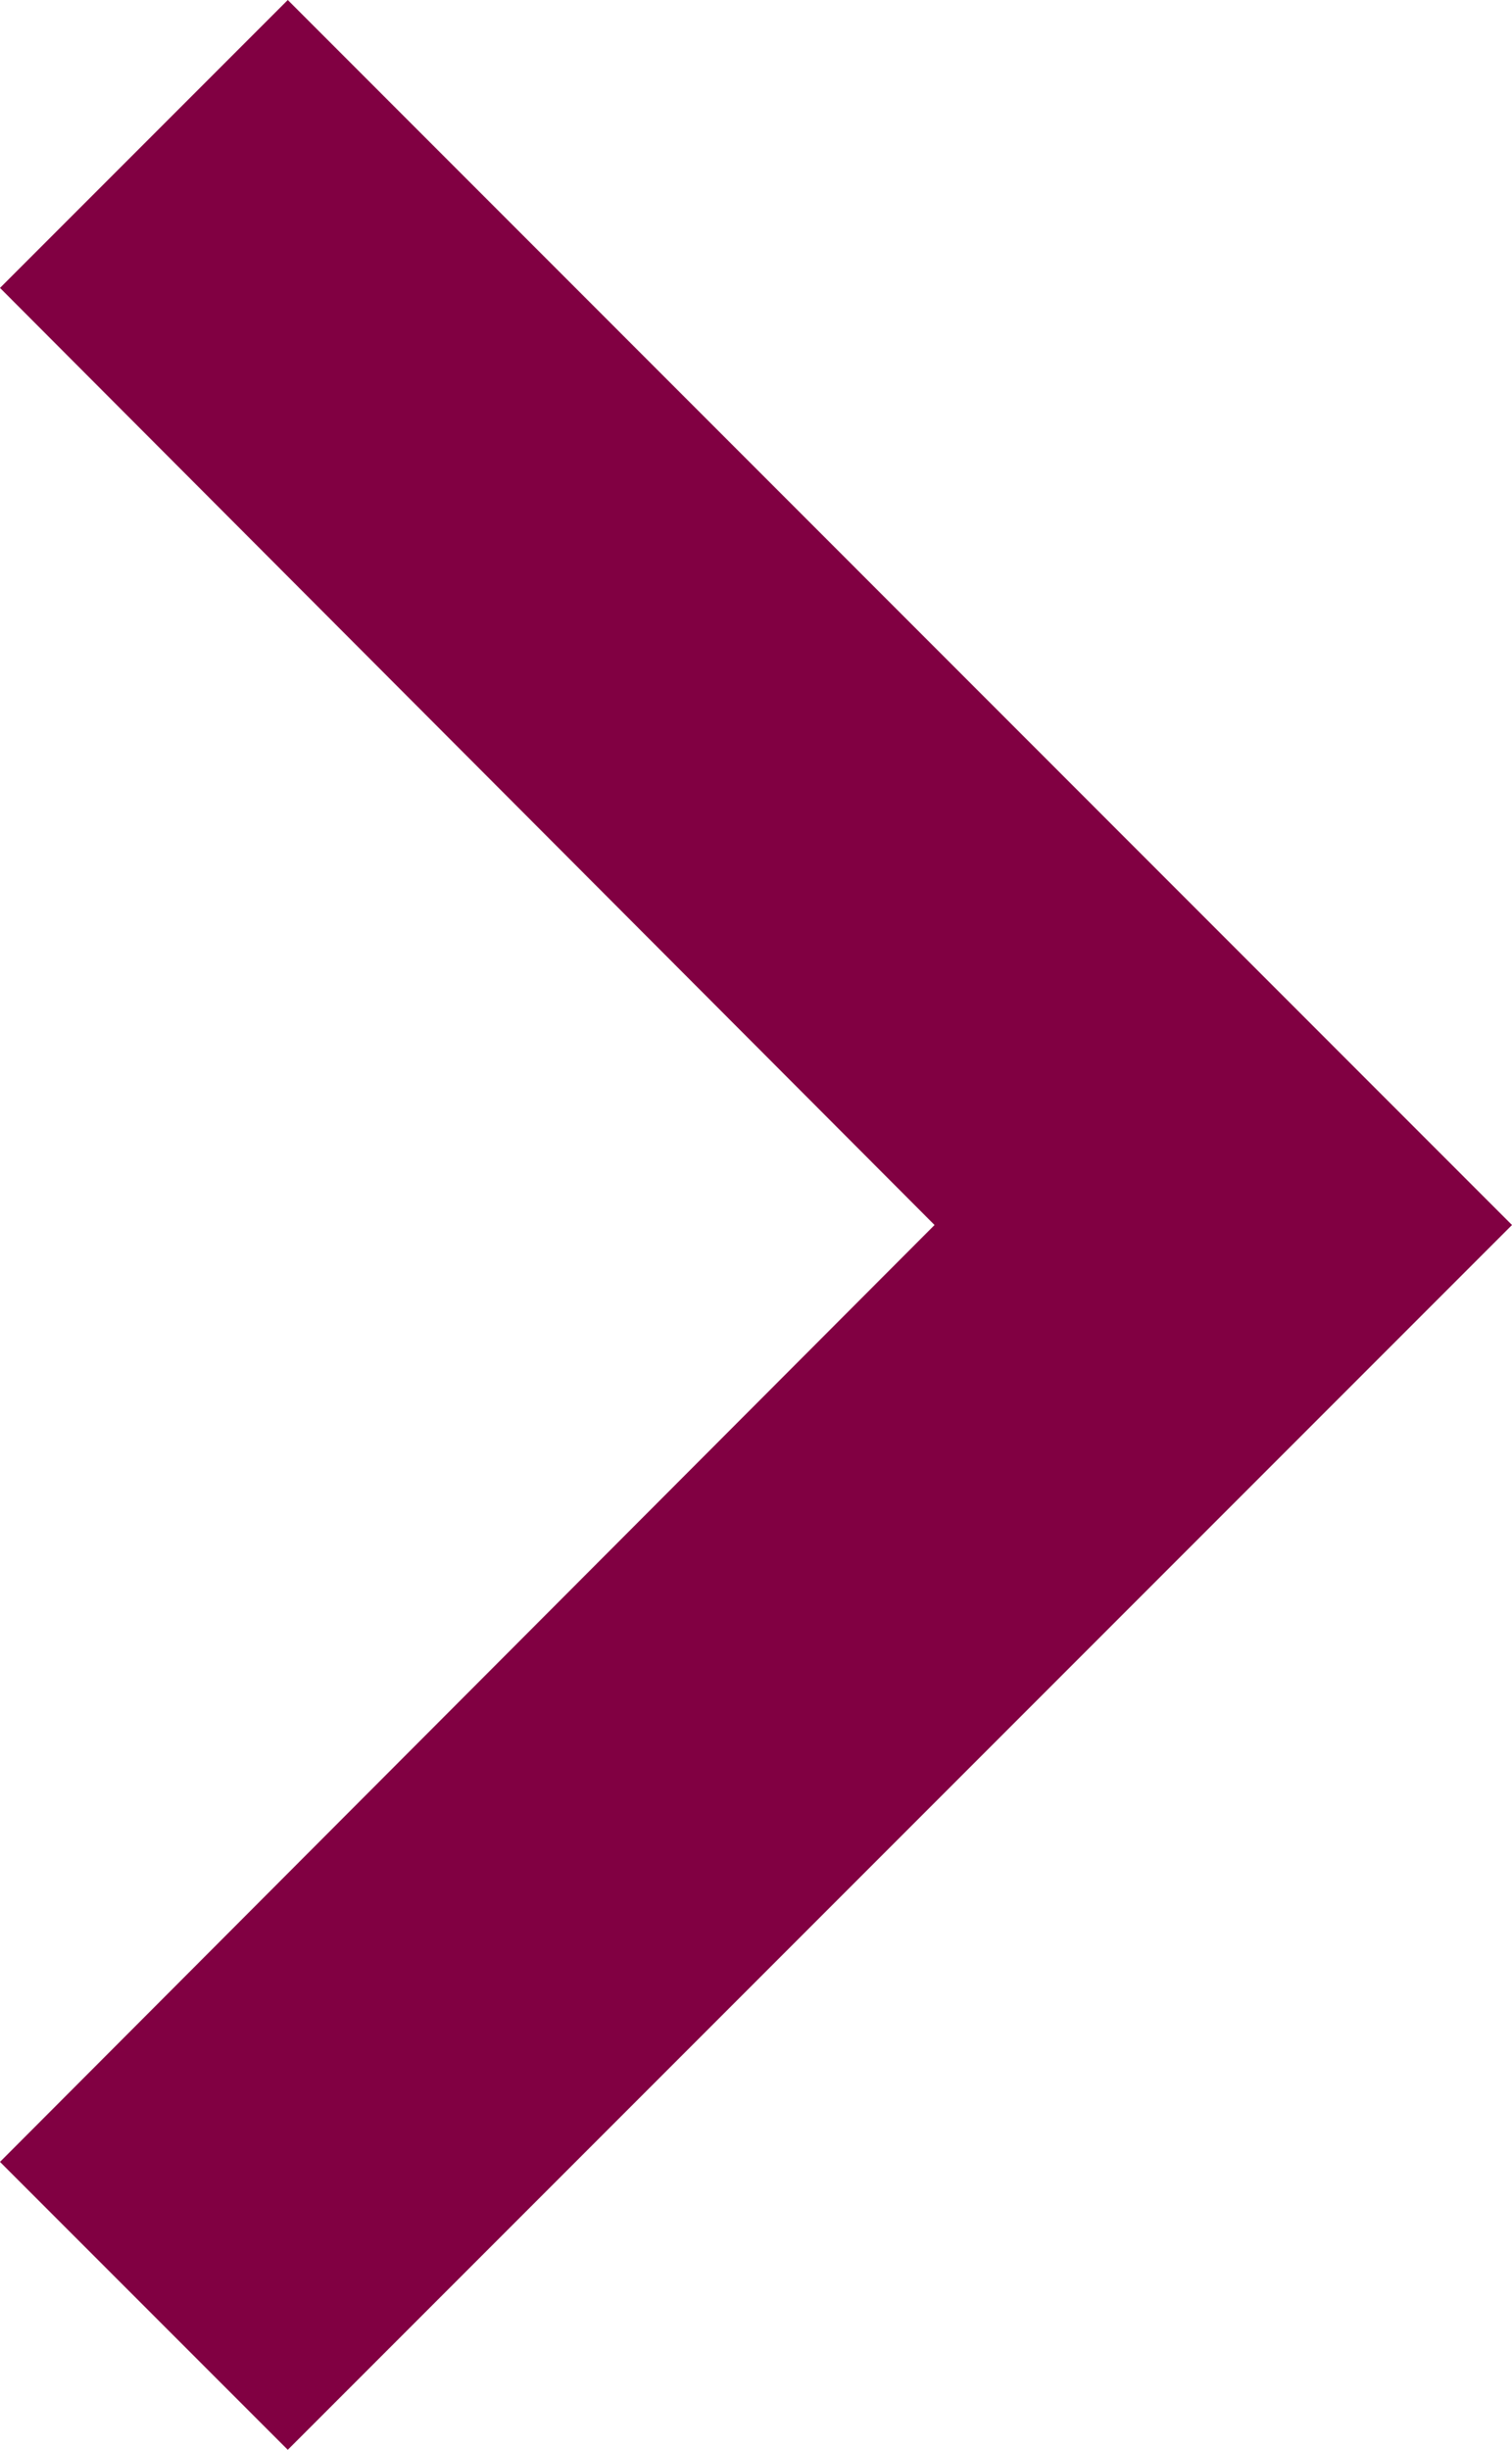 <svg xmlns="http://www.w3.org/2000/svg" width="7.177" height="11.623" viewBox="0 0 7.177 11.623">
  <path id="arrow-red" d="M9.956,6,8.59,7.366l4.436,4.446L8.59,16.257l1.366,1.366,5.811-5.811Z" transform="translate(-8.59 -6)" fill="#810042"/>
</svg>

